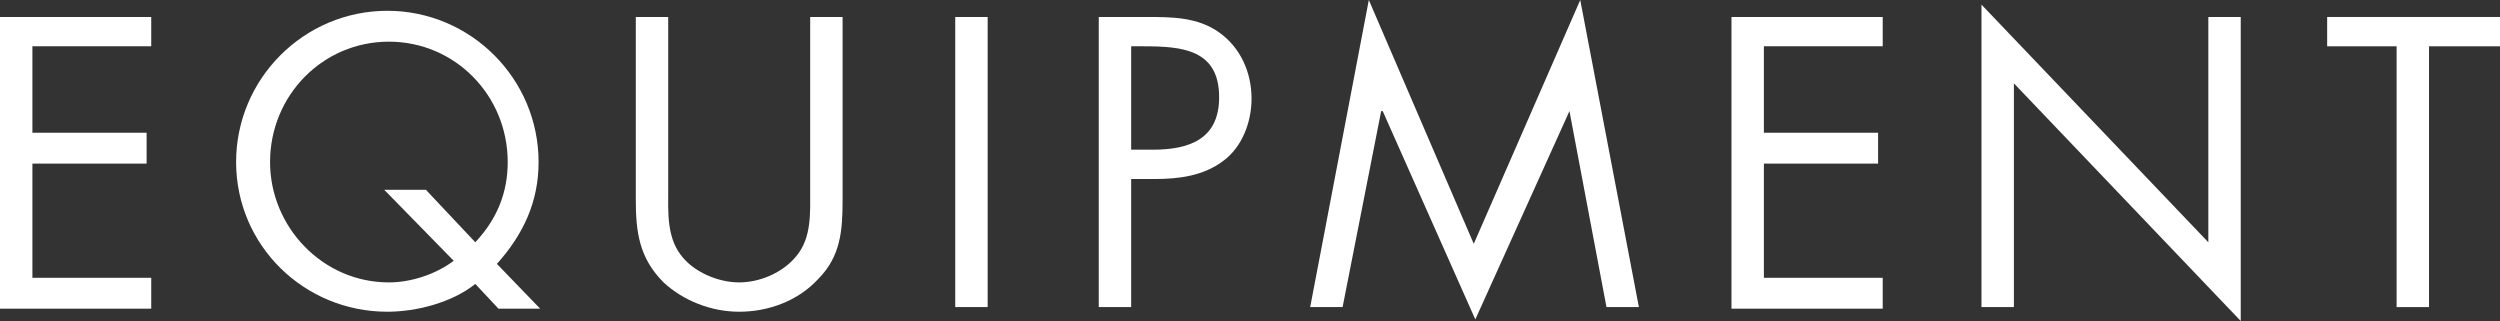 <?xml version="1.0" encoding="utf-8"?>
<!-- Generator: Adobe Illustrator 22.1.0, SVG Export Plug-In . SVG Version: 6.00 Build 0)  -->
<svg version="1.1" id="レイヤー_1" xmlns="http://www.w3.org/2000/svg" xmlns:xlink="http://www.w3.org/1999/xlink" x="0px"
	 y="0px" width="162px" height="20.8px" viewBox="0 0 162 20.8" style="enable-background:new 0 0 162 20.8;" xml:space="preserve">
<rect x="0" y="0" width="162" height="20.8" fill="#333333" stroke="none"/>
<style type="text/css">
	.st0{fill:#FFFFFF;}
</style>
<g>
	<path class="st0" d="M0,1.1h9.8V3H2.1v5.6h7.4v2H2.1V18h7.7v2H0V1.1z"/>
	<path class="st0" d="M30.8,18.4c-1.5,1.2-3.8,1.8-5.7,1.8c-5.4,0-9.8-4.3-9.8-9.7c0-5.4,4.4-9.8,9.8-9.8c5.4,0,9.8,4.4,9.8,9.8
		c0,2.6-1,4.7-2.7,6.6l2.8,2.9h-2.7L30.8,18.4z M30.8,15.7c1.4-1.5,2.1-3.2,2.1-5.2c0-4.3-3.4-7.8-7.7-7.8c-4.3,0-7.7,3.5-7.7,7.8
		c0,4.2,3.4,7.8,7.7,7.8c1.4,0,3-0.5,4.2-1.4l-4.5-4.6h2.7L30.8,15.7z"/>
	<path class="st0" d="M43.3,12.3c0,1.4-0.1,3,0.8,4.2c0.8,1.1,2.4,1.8,3.8,1.8c1.3,0,2.8-0.6,3.7-1.7c1-1.2,0.9-2.8,0.9-4.3V1.1h2.1
		v11.8c0,2-0.1,3.7-1.6,5.2c-1.3,1.4-3.2,2.1-5.1,2.1c-1.8,0-3.6-0.7-4.9-1.9c-1.6-1.6-1.8-3.3-1.8-5.4V1.1h2.1V12.3z"/>
	<path class="st0" d="M64,19.9h-2.1V1.1H64V19.9z"/>
	<path class="st0" d="M73.3,19.9h-2.1V1.1h3.1c1.6,0,3.3,0,4.7,1c1.4,1,2.1,2.6,2.1,4.3c0,1.5-0.6,3.1-1.8,4c-1.3,1-2.9,1.2-4.5,1.2
		h-1.5V19.9z M73.3,9.7h1.4C77.1,9.7,79,9,79,6.3C79,3.2,76.6,3,74.1,3h-0.8V9.7z"/>
	<path class="st0" d="M88.7,0l6.8,15.8L102.4,0l3.8,19.9h-2.1l-2.4-12.7h0l-6.1,13.5l-6-13.5h-0.1L87,19.9h-2.1L88.7,0z"/>
	<path class="st0" d="M112.2,1.1h9.8V3h-7.7v5.6h7.4v2h-7.4V18h7.7v2h-9.8V1.1z"/>
	<path class="st0" d="M128.4,0.3l14.7,15.4V1.1h2.1v19.7L130.5,5.4v14.5h-2.1V0.3z"/>
	<path class="st0" d="M157.4,19.9h-2.1V3h-4.5V1.1H162V3h-4.6V19.9z"/>
</g>
</svg>
